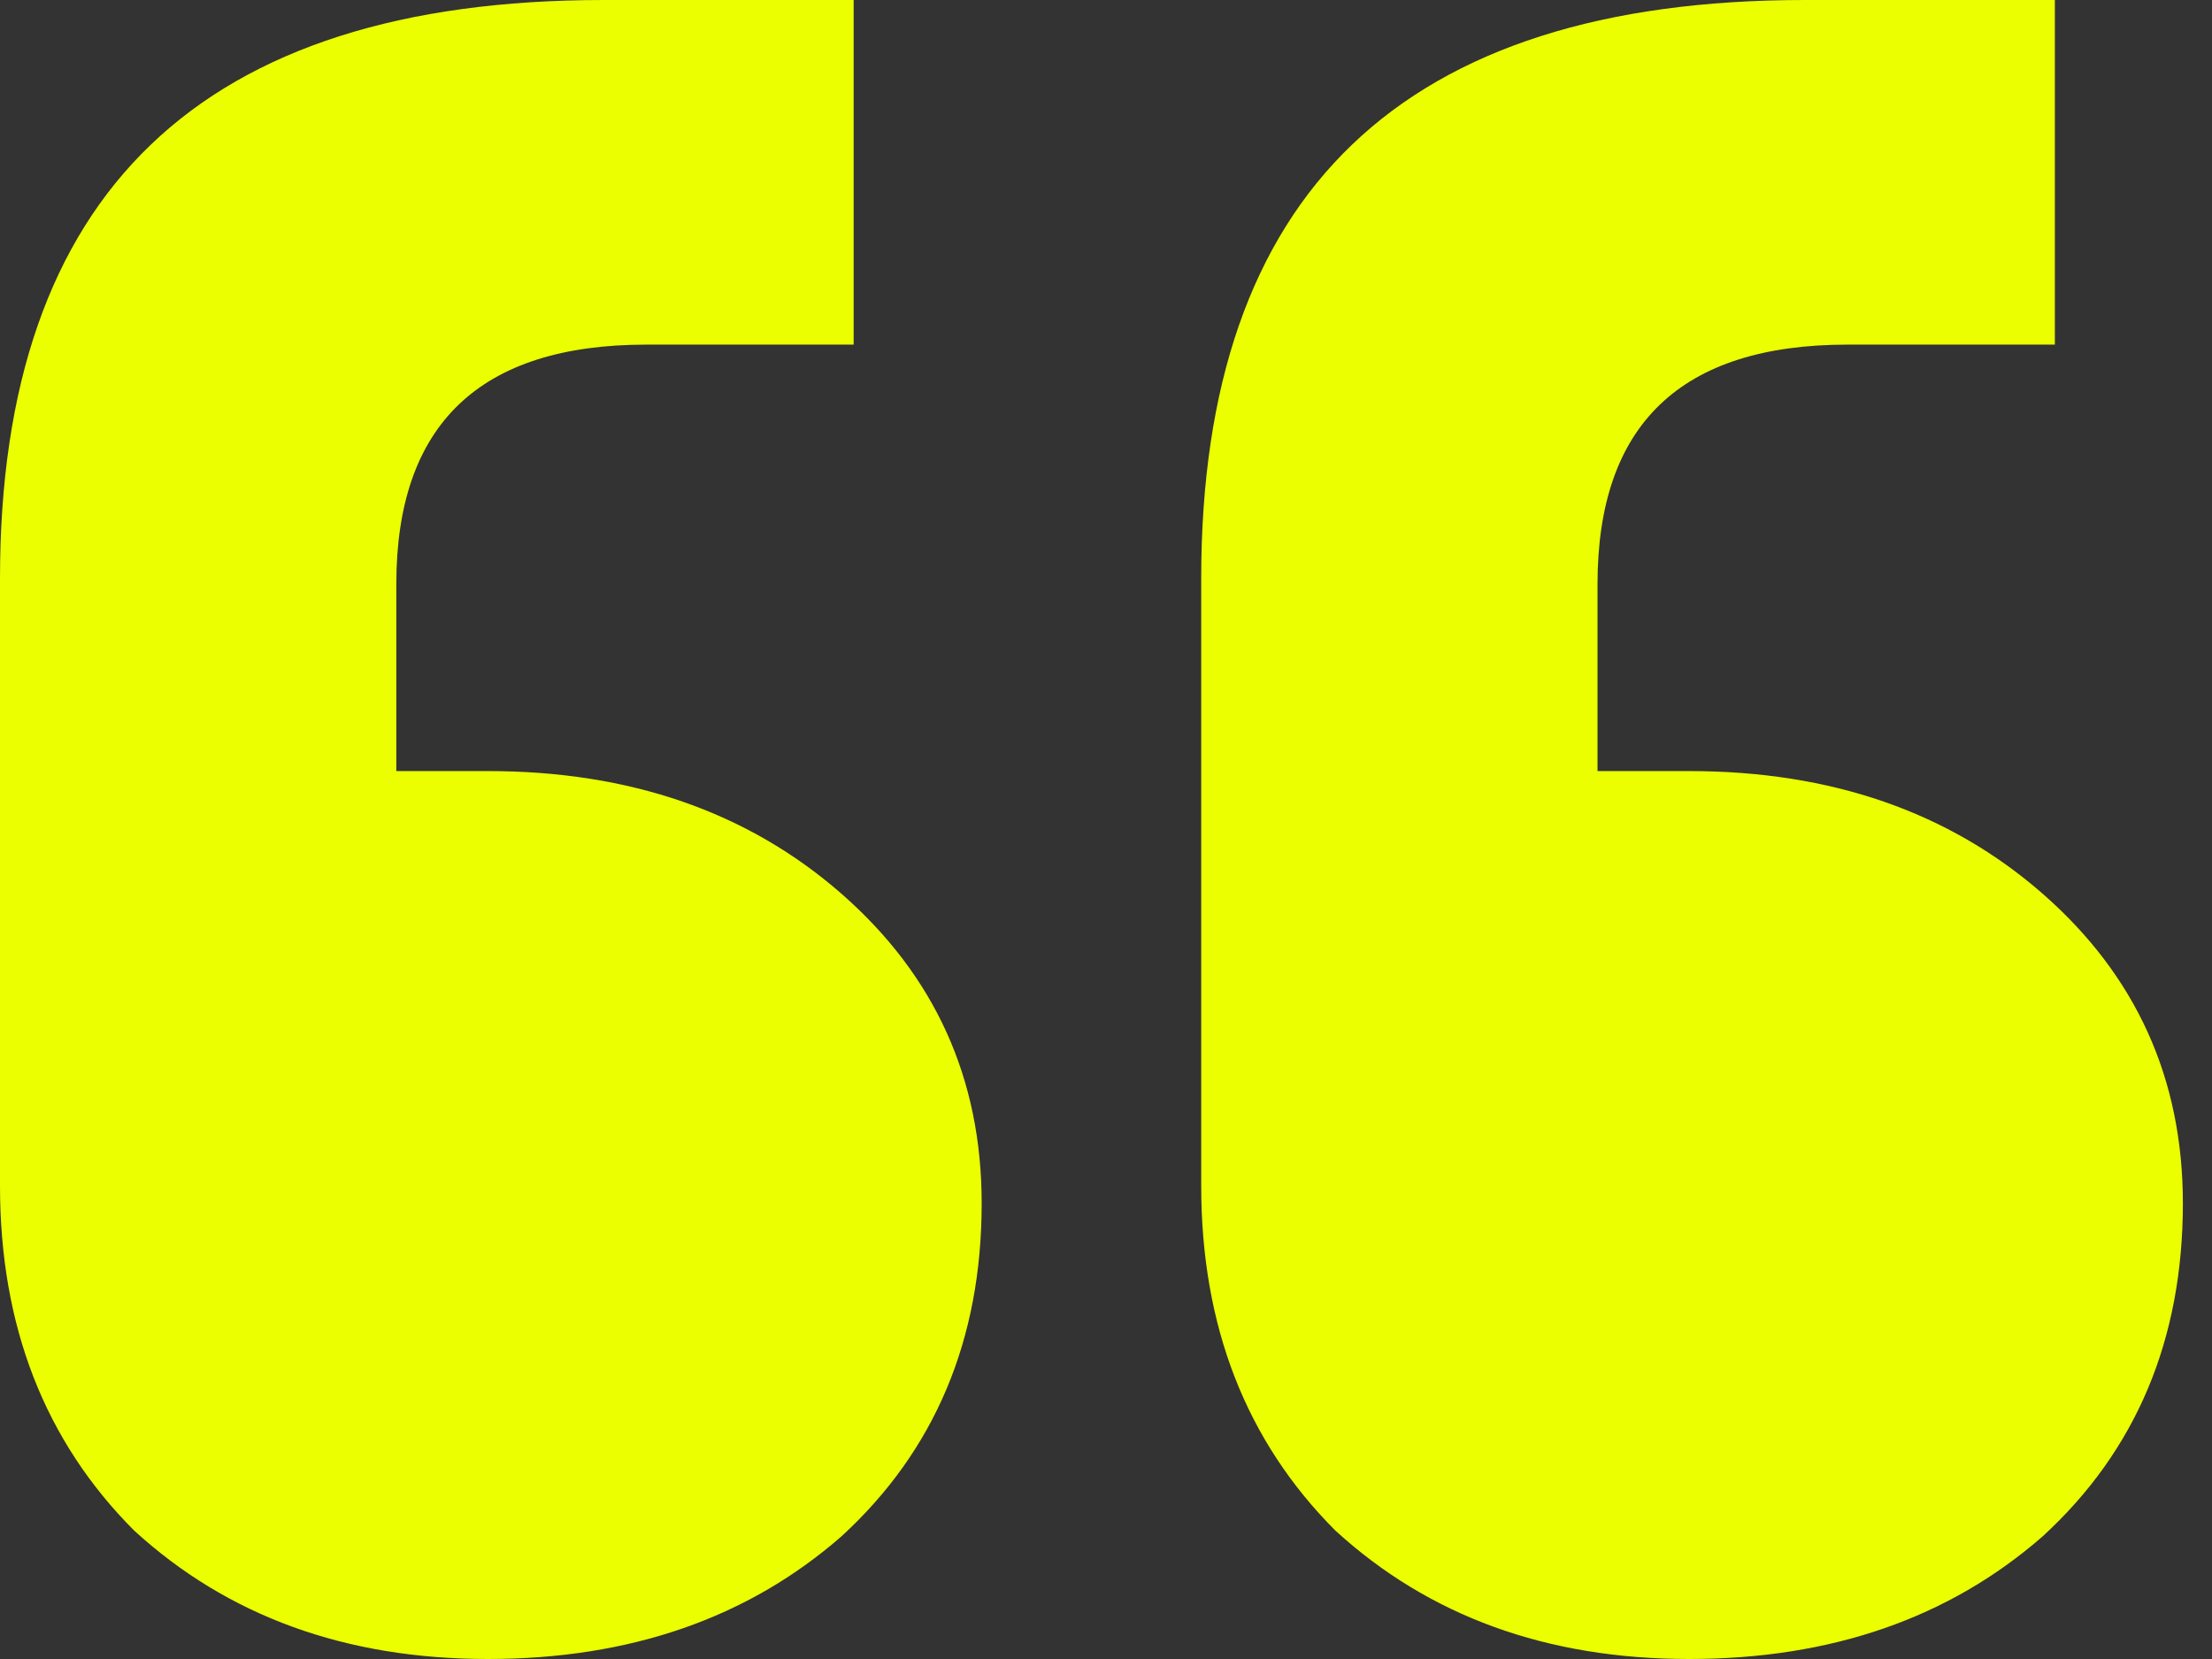 <svg width="24" height="18" viewBox="0 0 24 18" fill="none" xmlns="http://www.w3.org/2000/svg">
<rect x="0" y="0" width="24" height="18" fill="#333333" stroke="none"/>
<path d="M22.295 0V3.739H20.046C18.237 3.739 17.333 4.606 17.333 6.338V8.366H18.326C19.869 8.366 21.148 8.81 22.163 9.697C23.177 10.585 23.684 11.704 23.684 13.056C23.684 14.535 23.177 15.739 22.163 16.669C21.148 17.556 19.869 18 18.326 18C16.782 18 15.503 17.535 14.488 16.606C13.518 15.634 13.033 14.387 13.033 12.866V6.275C13.033 2.092 15.216 0 19.582 0H22.295ZM9.262 0V3.739H7.013C5.204 3.739 4.3 4.606 4.3 6.338V8.366H5.293C6.836 8.366 8.115 8.81 9.13 9.697C10.144 10.585 10.651 11.704 10.651 13.056C10.651 14.535 10.144 15.739 9.13 16.669C8.115 17.556 6.836 18 5.293 18C3.749 18 2.47 17.535 1.455 16.606C0.485 15.634 0 14.387 0 12.866V6.275C0 2.092 2.183 0 6.55 0H9.262Z" fill="#EBFF00"/>
</svg>
